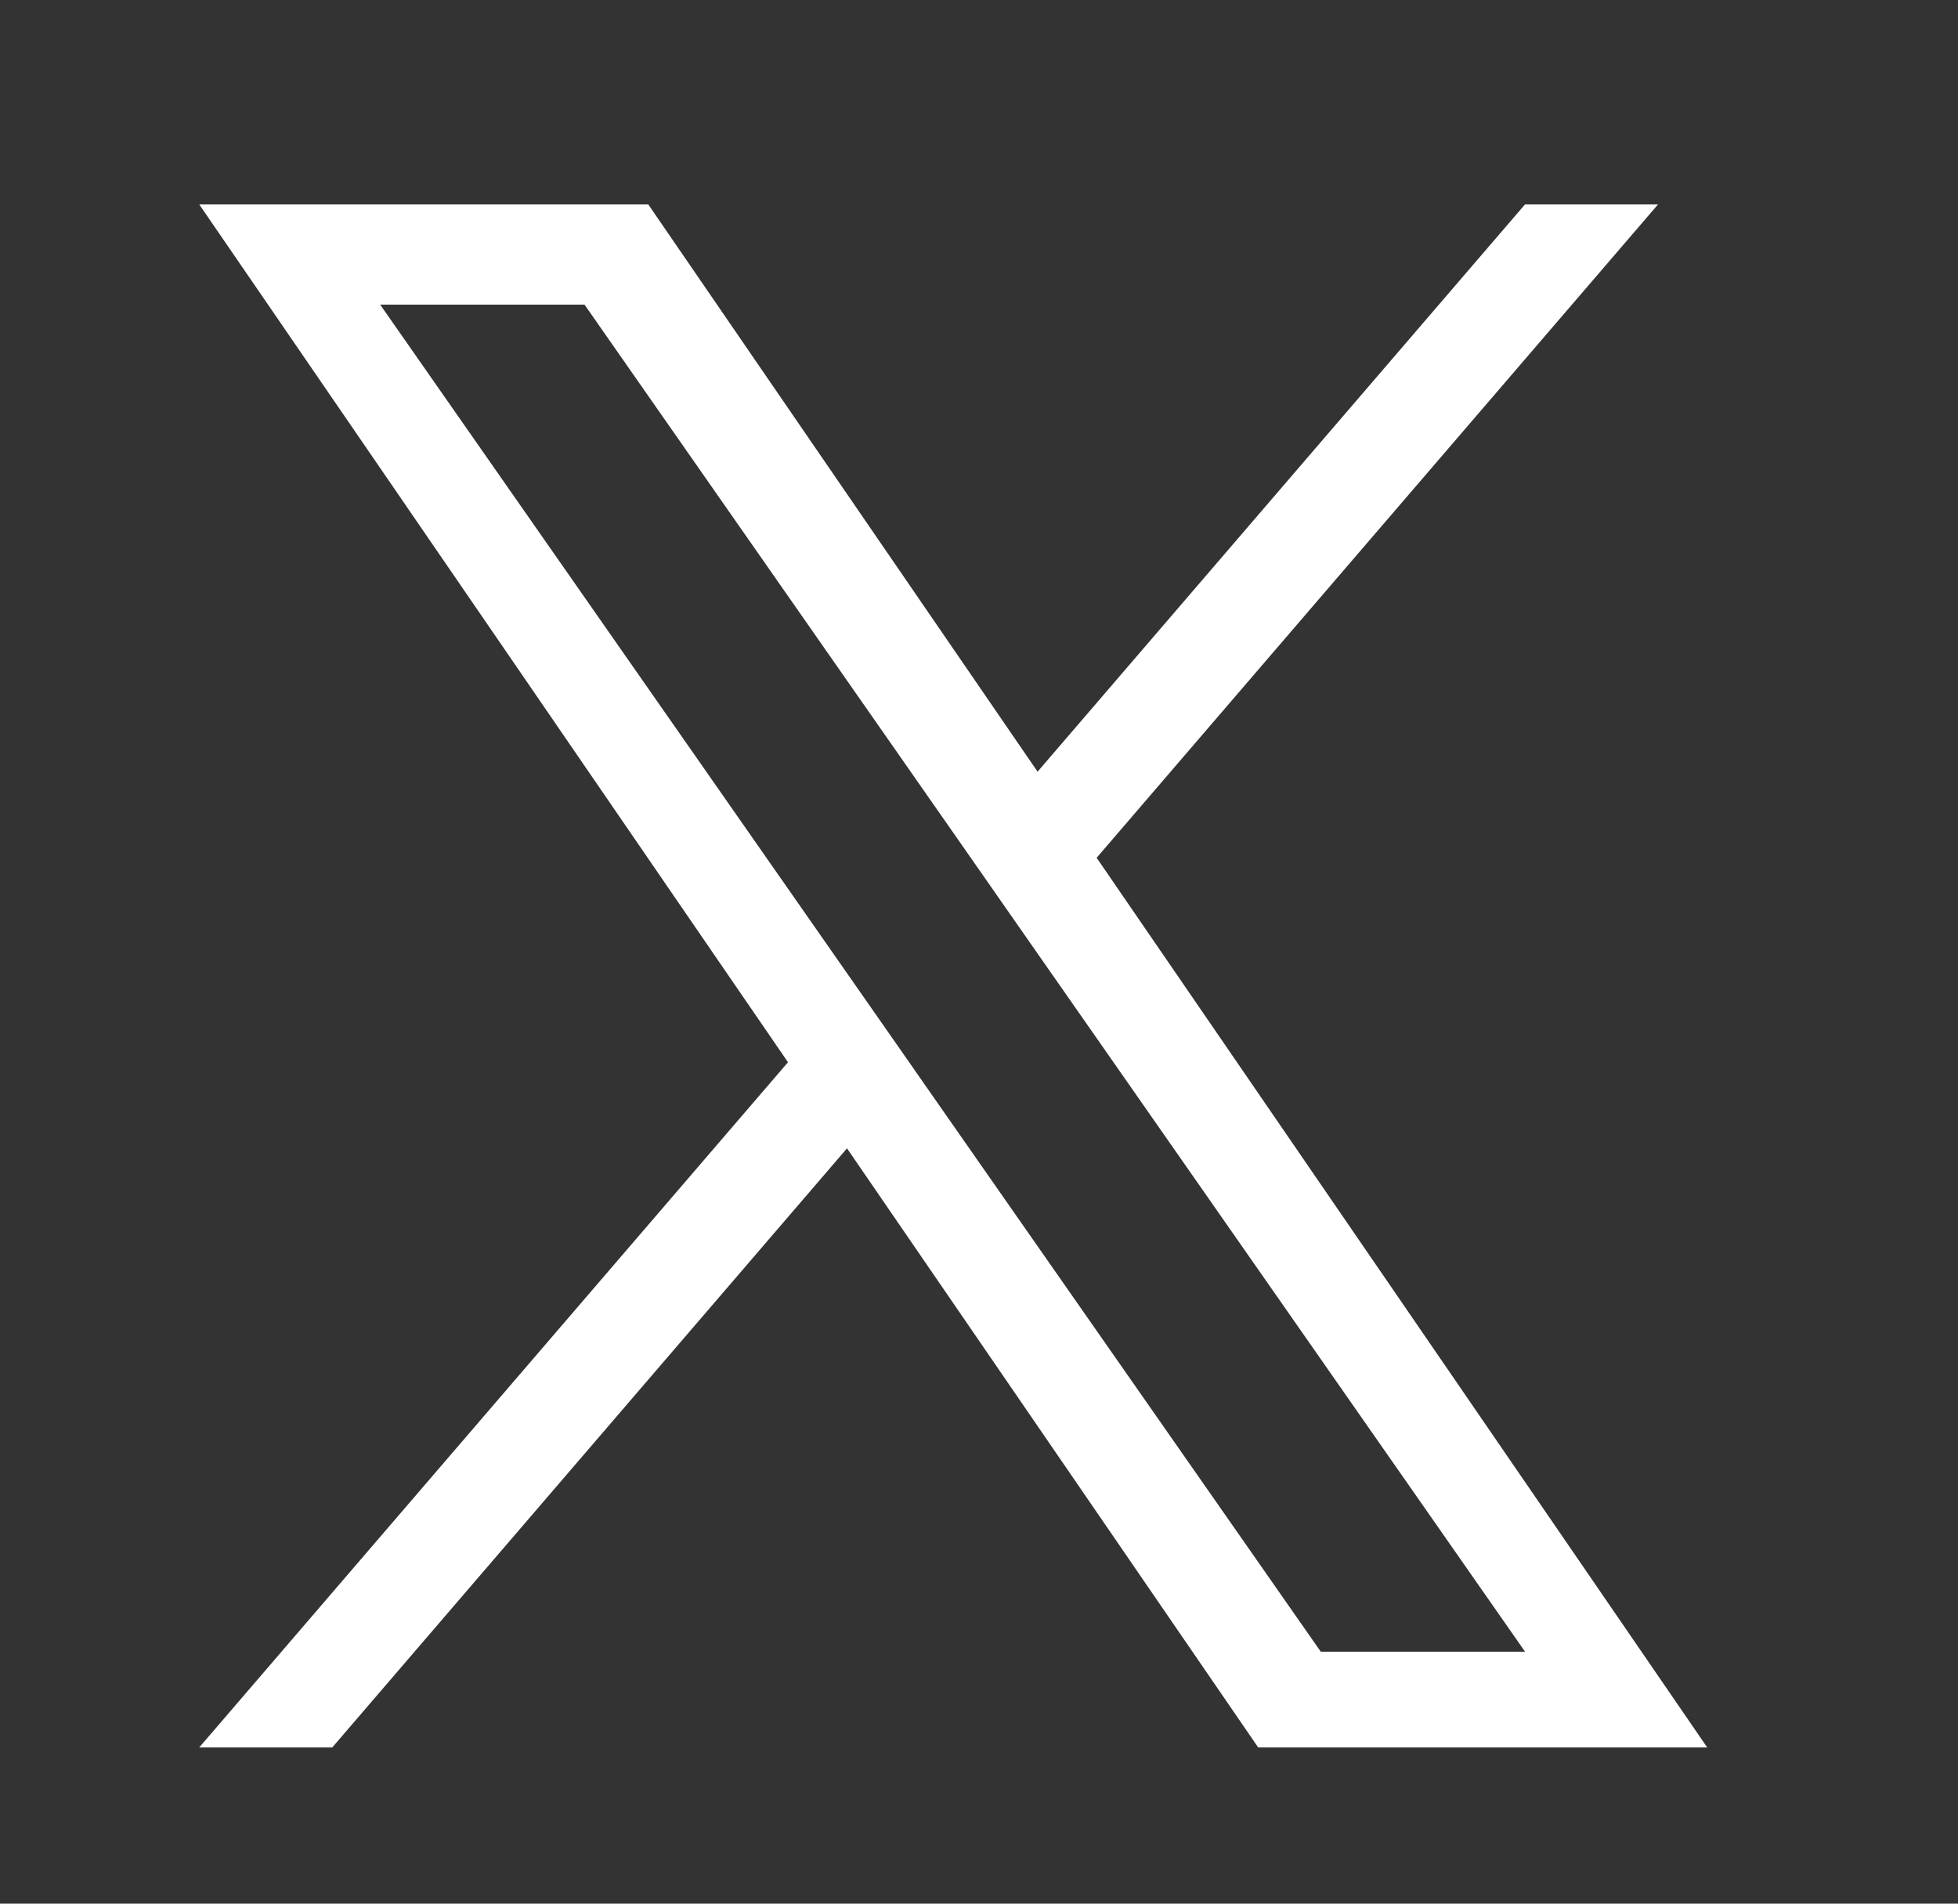 <svg width="36" height="35" viewBox="0 0 36 35" fill="none" xmlns="http://www.w3.org/2000/svg">
<rect x="0" y="0" width="36" height="35" fill="#333333" stroke="none"/>
<path d="M20.163 15.771L30.485 3.758H28.039L19.077 14.188L11.919 3.758H3.663L14.488 19.53L3.663 32.128H6.109L15.573 21.113L23.133 32.128H31.389L20.163 15.771H20.163ZM16.813 19.669L15.717 18.099L6.99 5.601H10.747L17.79 15.687L18.886 17.258L28.04 30.368H24.284L16.813 19.67V19.669Z" fill="white"/>
</svg>

